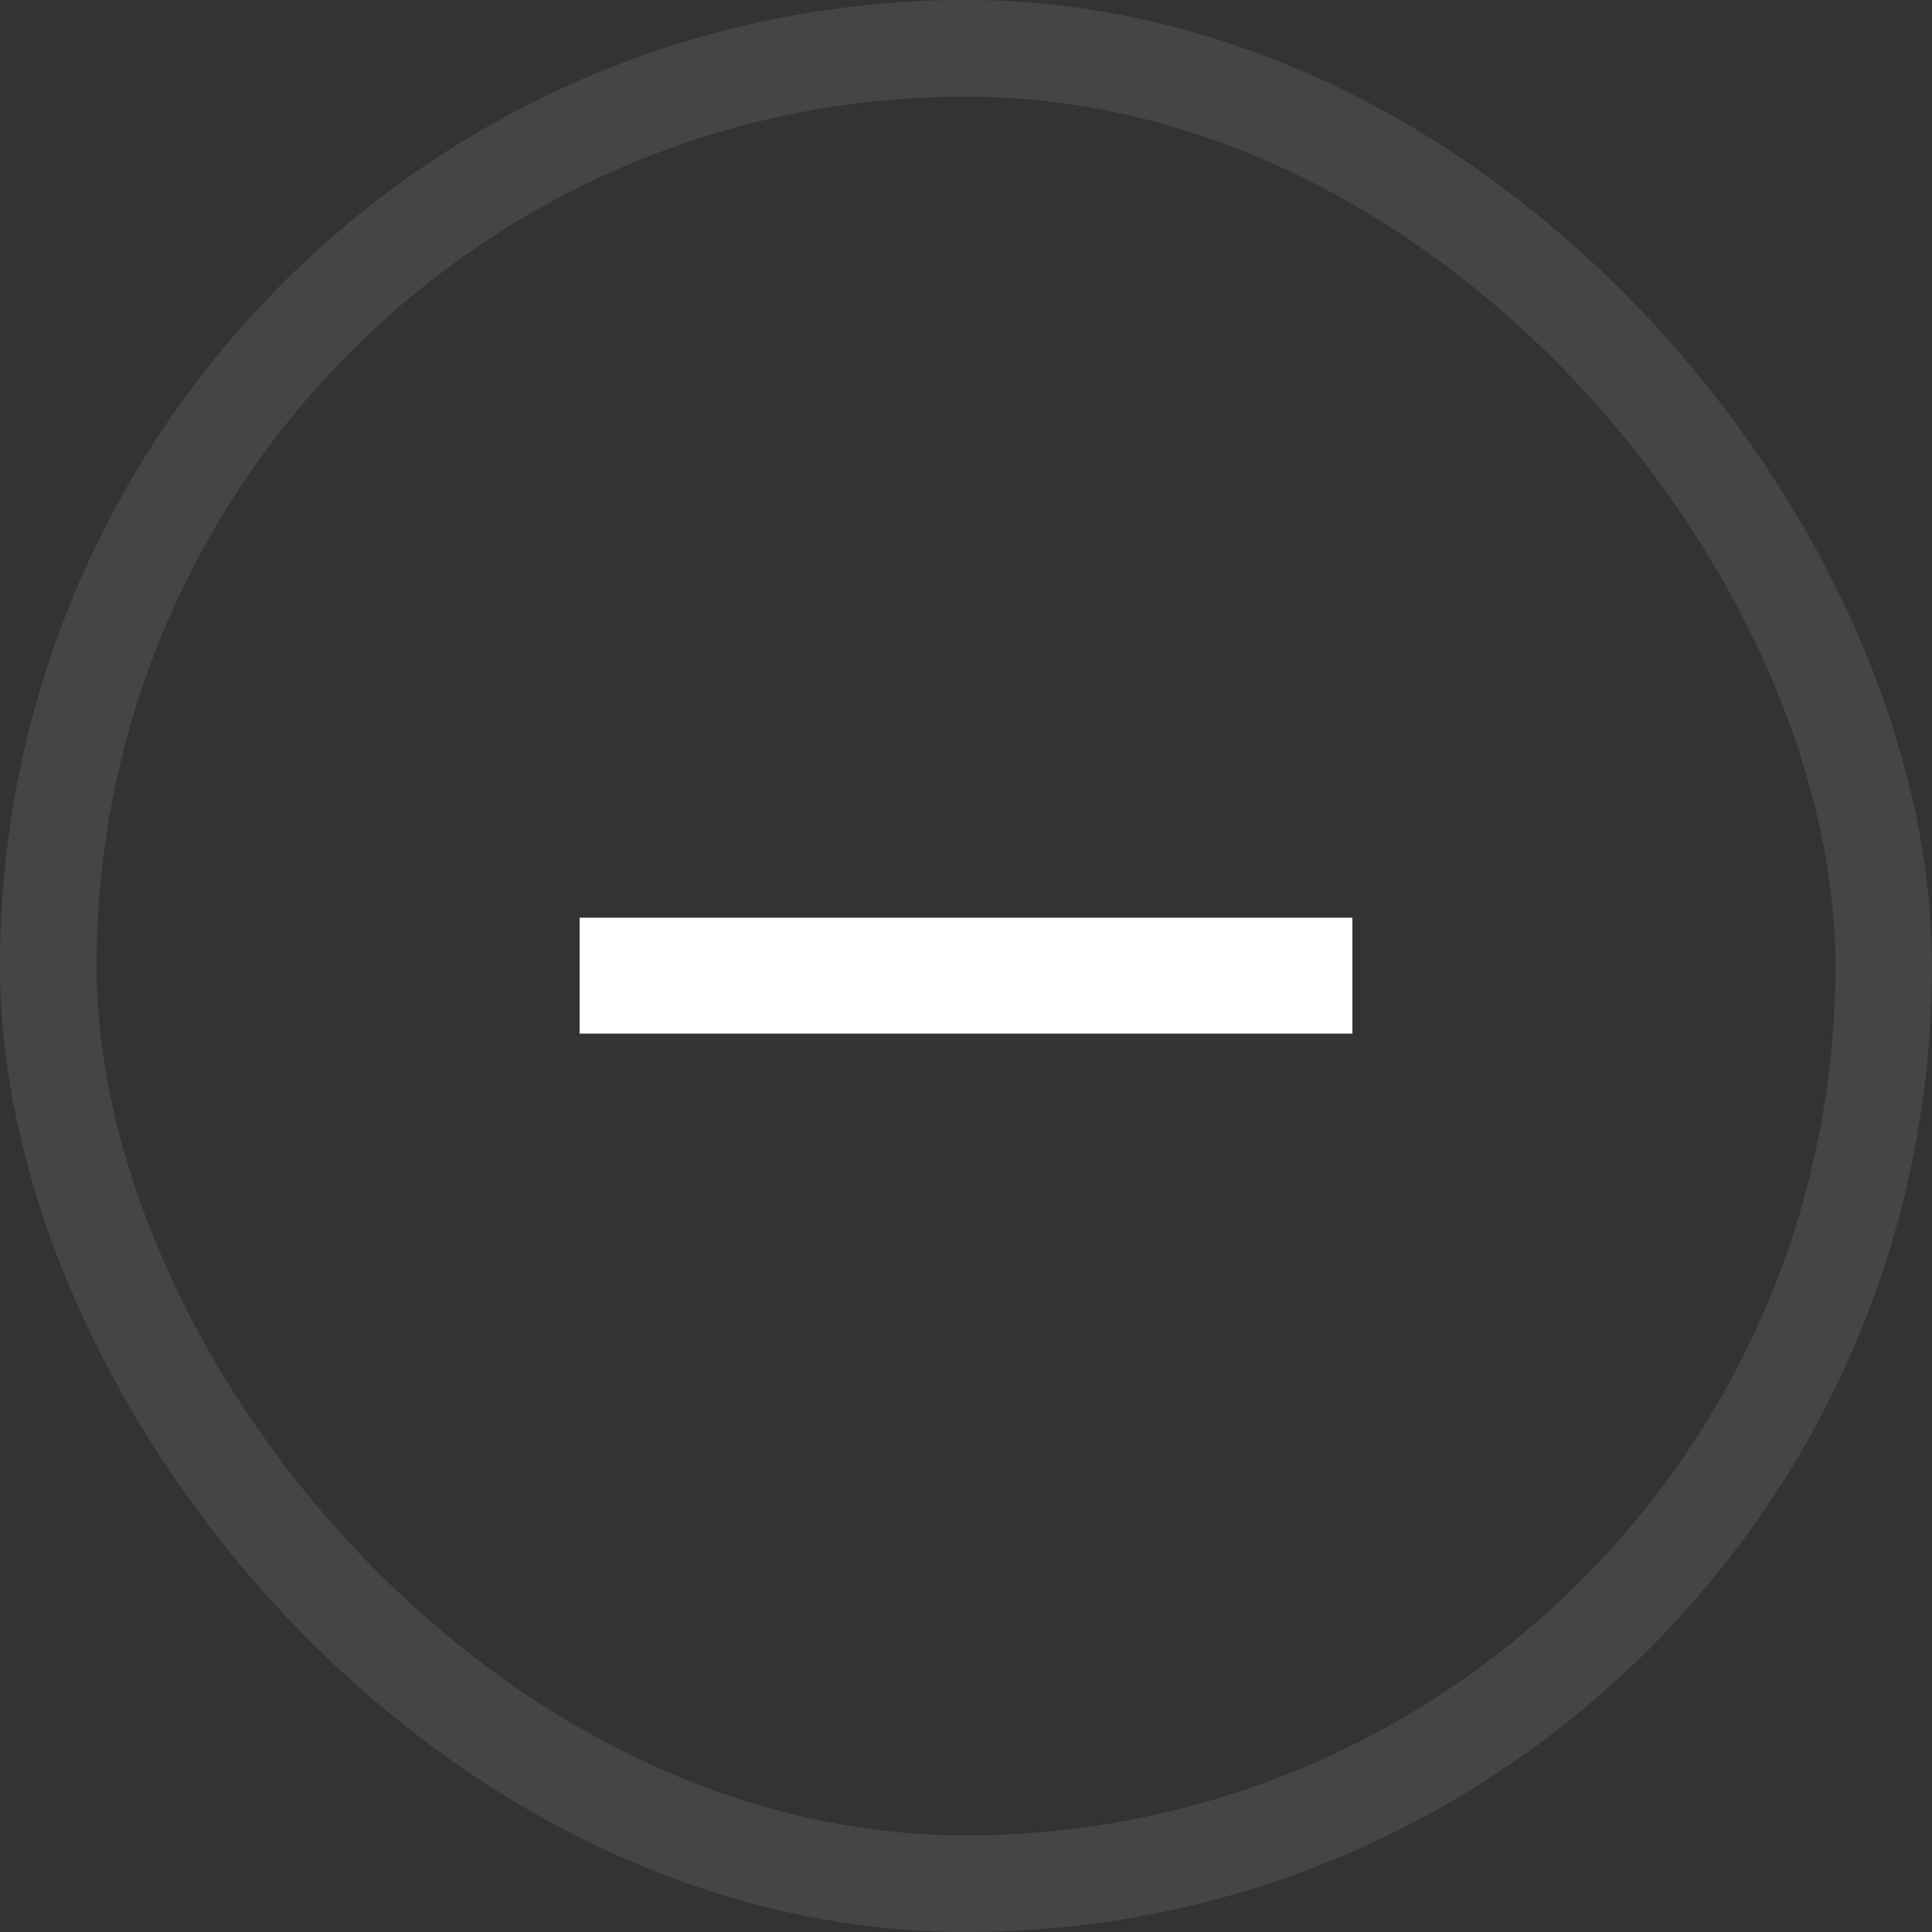 <svg width="40" height="40" viewBox="0 0 40 40" fill="none" xmlns="http://www.w3.org/2000/svg">
<rect x="0" y="0" width="40" height="40" fill="#333333" stroke="none"/>
<path fill-rule="evenodd" clip-rule="evenodd" d="M28 21.4H12V19H28V21.4Z" fill="white"/>
<rect x="1" y="1" width="38" height="38" rx="19" stroke="#E5E9EC" stroke-opacity="0.1" stroke-width="2"/>
</svg>
